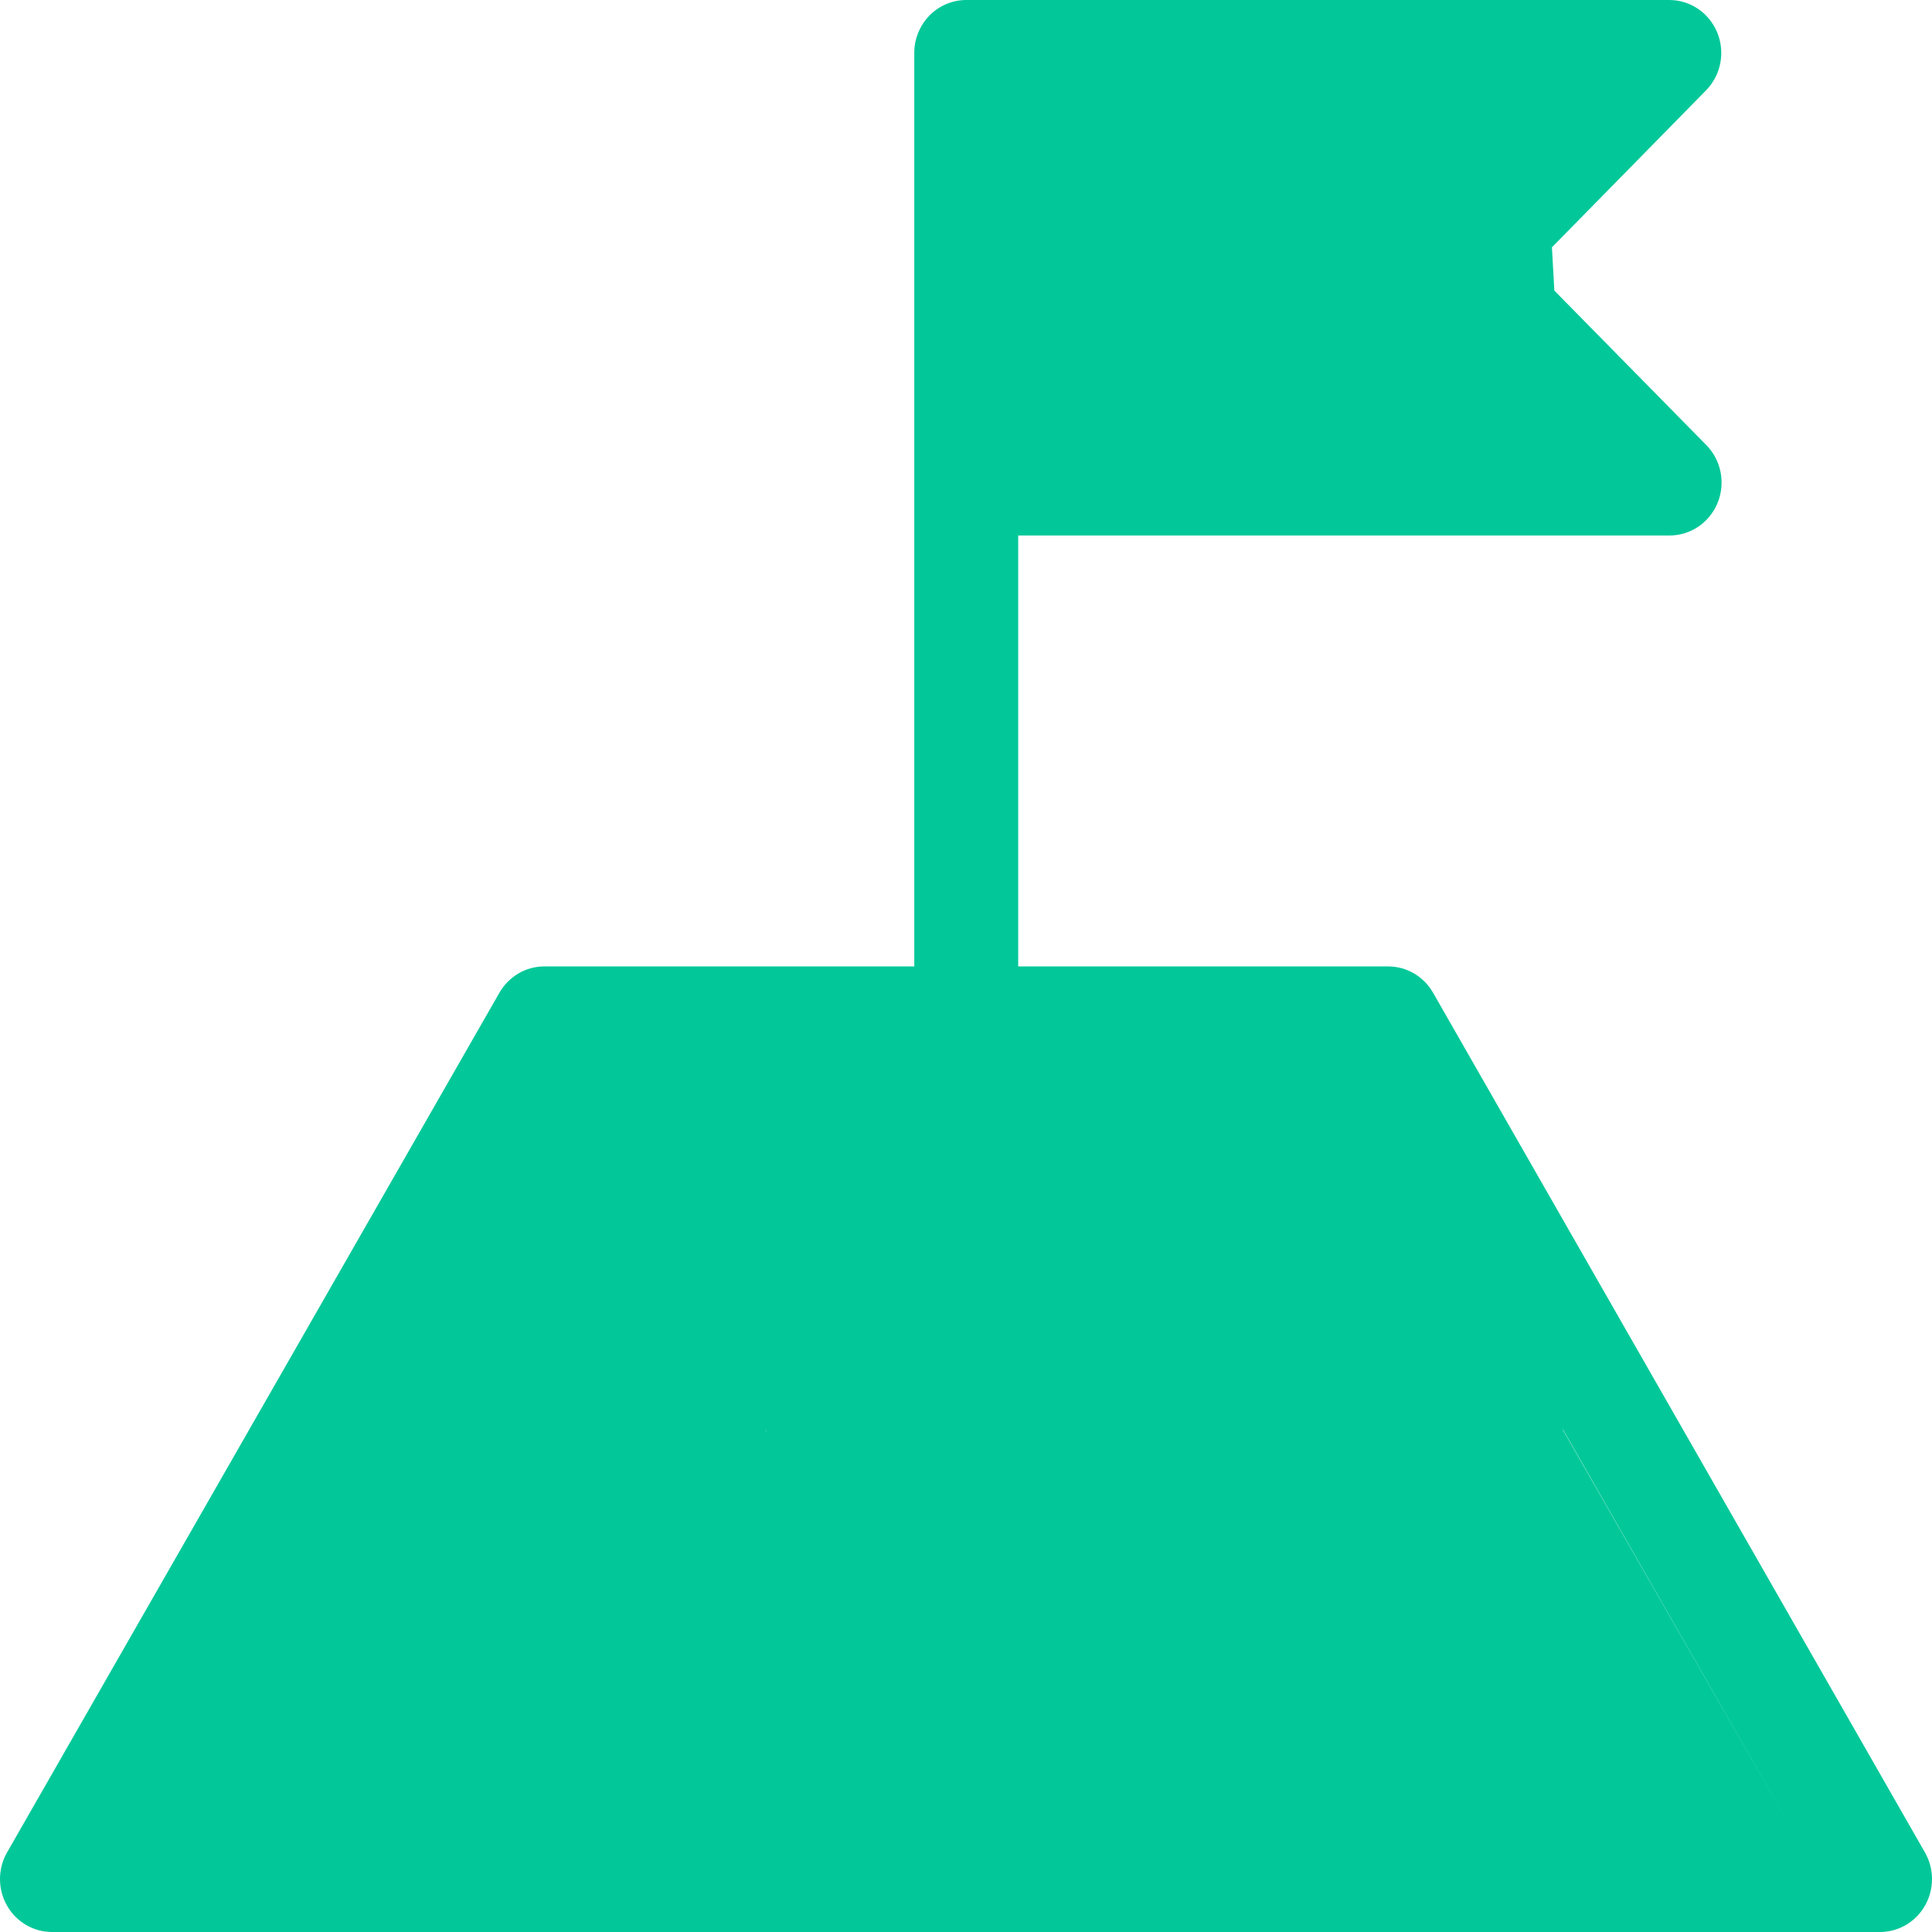 <svg width="48" height="48" viewBox="0 0 48 48" fill="none" xmlns="http://www.w3.org/2000/svg">
<g style="mix-blend-mode:darken">
<path d="M24.004 0C23.664 0.001 23.337 0.138 23.096 0.382C22.855 0.627 22.718 0.958 22.715 1.305V24.01H13.516C13.29 24.012 13.069 24.073 12.874 24.189C12.68 24.305 12.518 24.47 12.405 24.669L0.172 46.029C0.059 46.228 -0 46.455 2.97712e-07 46.686C0 46.916 0.06 47.143 0.173 47.343C0.286 47.542 0.449 47.708 0.646 47.824C0.842 47.939 1.064 48 1.291 48H46.721C46.947 47.998 47.168 47.935 47.362 47.819C47.557 47.703 47.718 47.537 47.83 47.337C47.942 47.138 48 46.912 48 46.683C48 46.453 47.94 46.227 47.828 46.029L35.607 24.669C35.493 24.468 35.33 24.302 35.133 24.186C34.935 24.07 34.712 24.01 34.484 24.01H25.297V13.304H41.479C41.735 13.304 41.985 13.227 42.197 13.083C42.41 12.938 42.576 12.733 42.674 12.493C42.772 12.252 42.797 11.988 42.748 11.733C42.698 11.477 42.575 11.243 42.394 11.059L38.059 6.652L42.394 2.237C42.572 2.052 42.693 1.818 42.741 1.565C42.789 1.311 42.763 1.048 42.665 0.809C42.567 0.571 42.403 0.367 42.192 0.223C41.981 0.079 41.733 0.001 41.479 0H24.004ZM38.832 11.059L38.36 2.618L35.326 5.72C35.087 5.966 34.952 6.299 34.952 6.646C34.952 6.992 35.087 7.325 35.326 7.571L38.36 10.674H25.297L38.832 11.059ZM44.472 45.37L33.744 26.653L37.327 32.911H19.055C18.713 32.912 19.296 35.295 19.055 35.541C18.813 35.787 17.766 33.876 17.765 34.224C17.765 34.573 12.164 45.123 12.405 45.37C12.647 45.617 18.712 35.541 19.055 35.541H38.616C38.689 35.539 38.761 35.531 38.832 35.516L44.472 45.37C33 29.5 5.653 41.862 5.703 41.862H30.462C30.802 41.861 31.129 41.724 31.37 41.48C31.612 41.235 31.749 40.904 31.751 40.557C31.751 40.209 13.116 44.386 12.874 44.14C57 46.5 30.804 39.245 30.462 39.244H7.045L44.472 45.37Z" fill="#02C899"/>
</g>
</svg>
